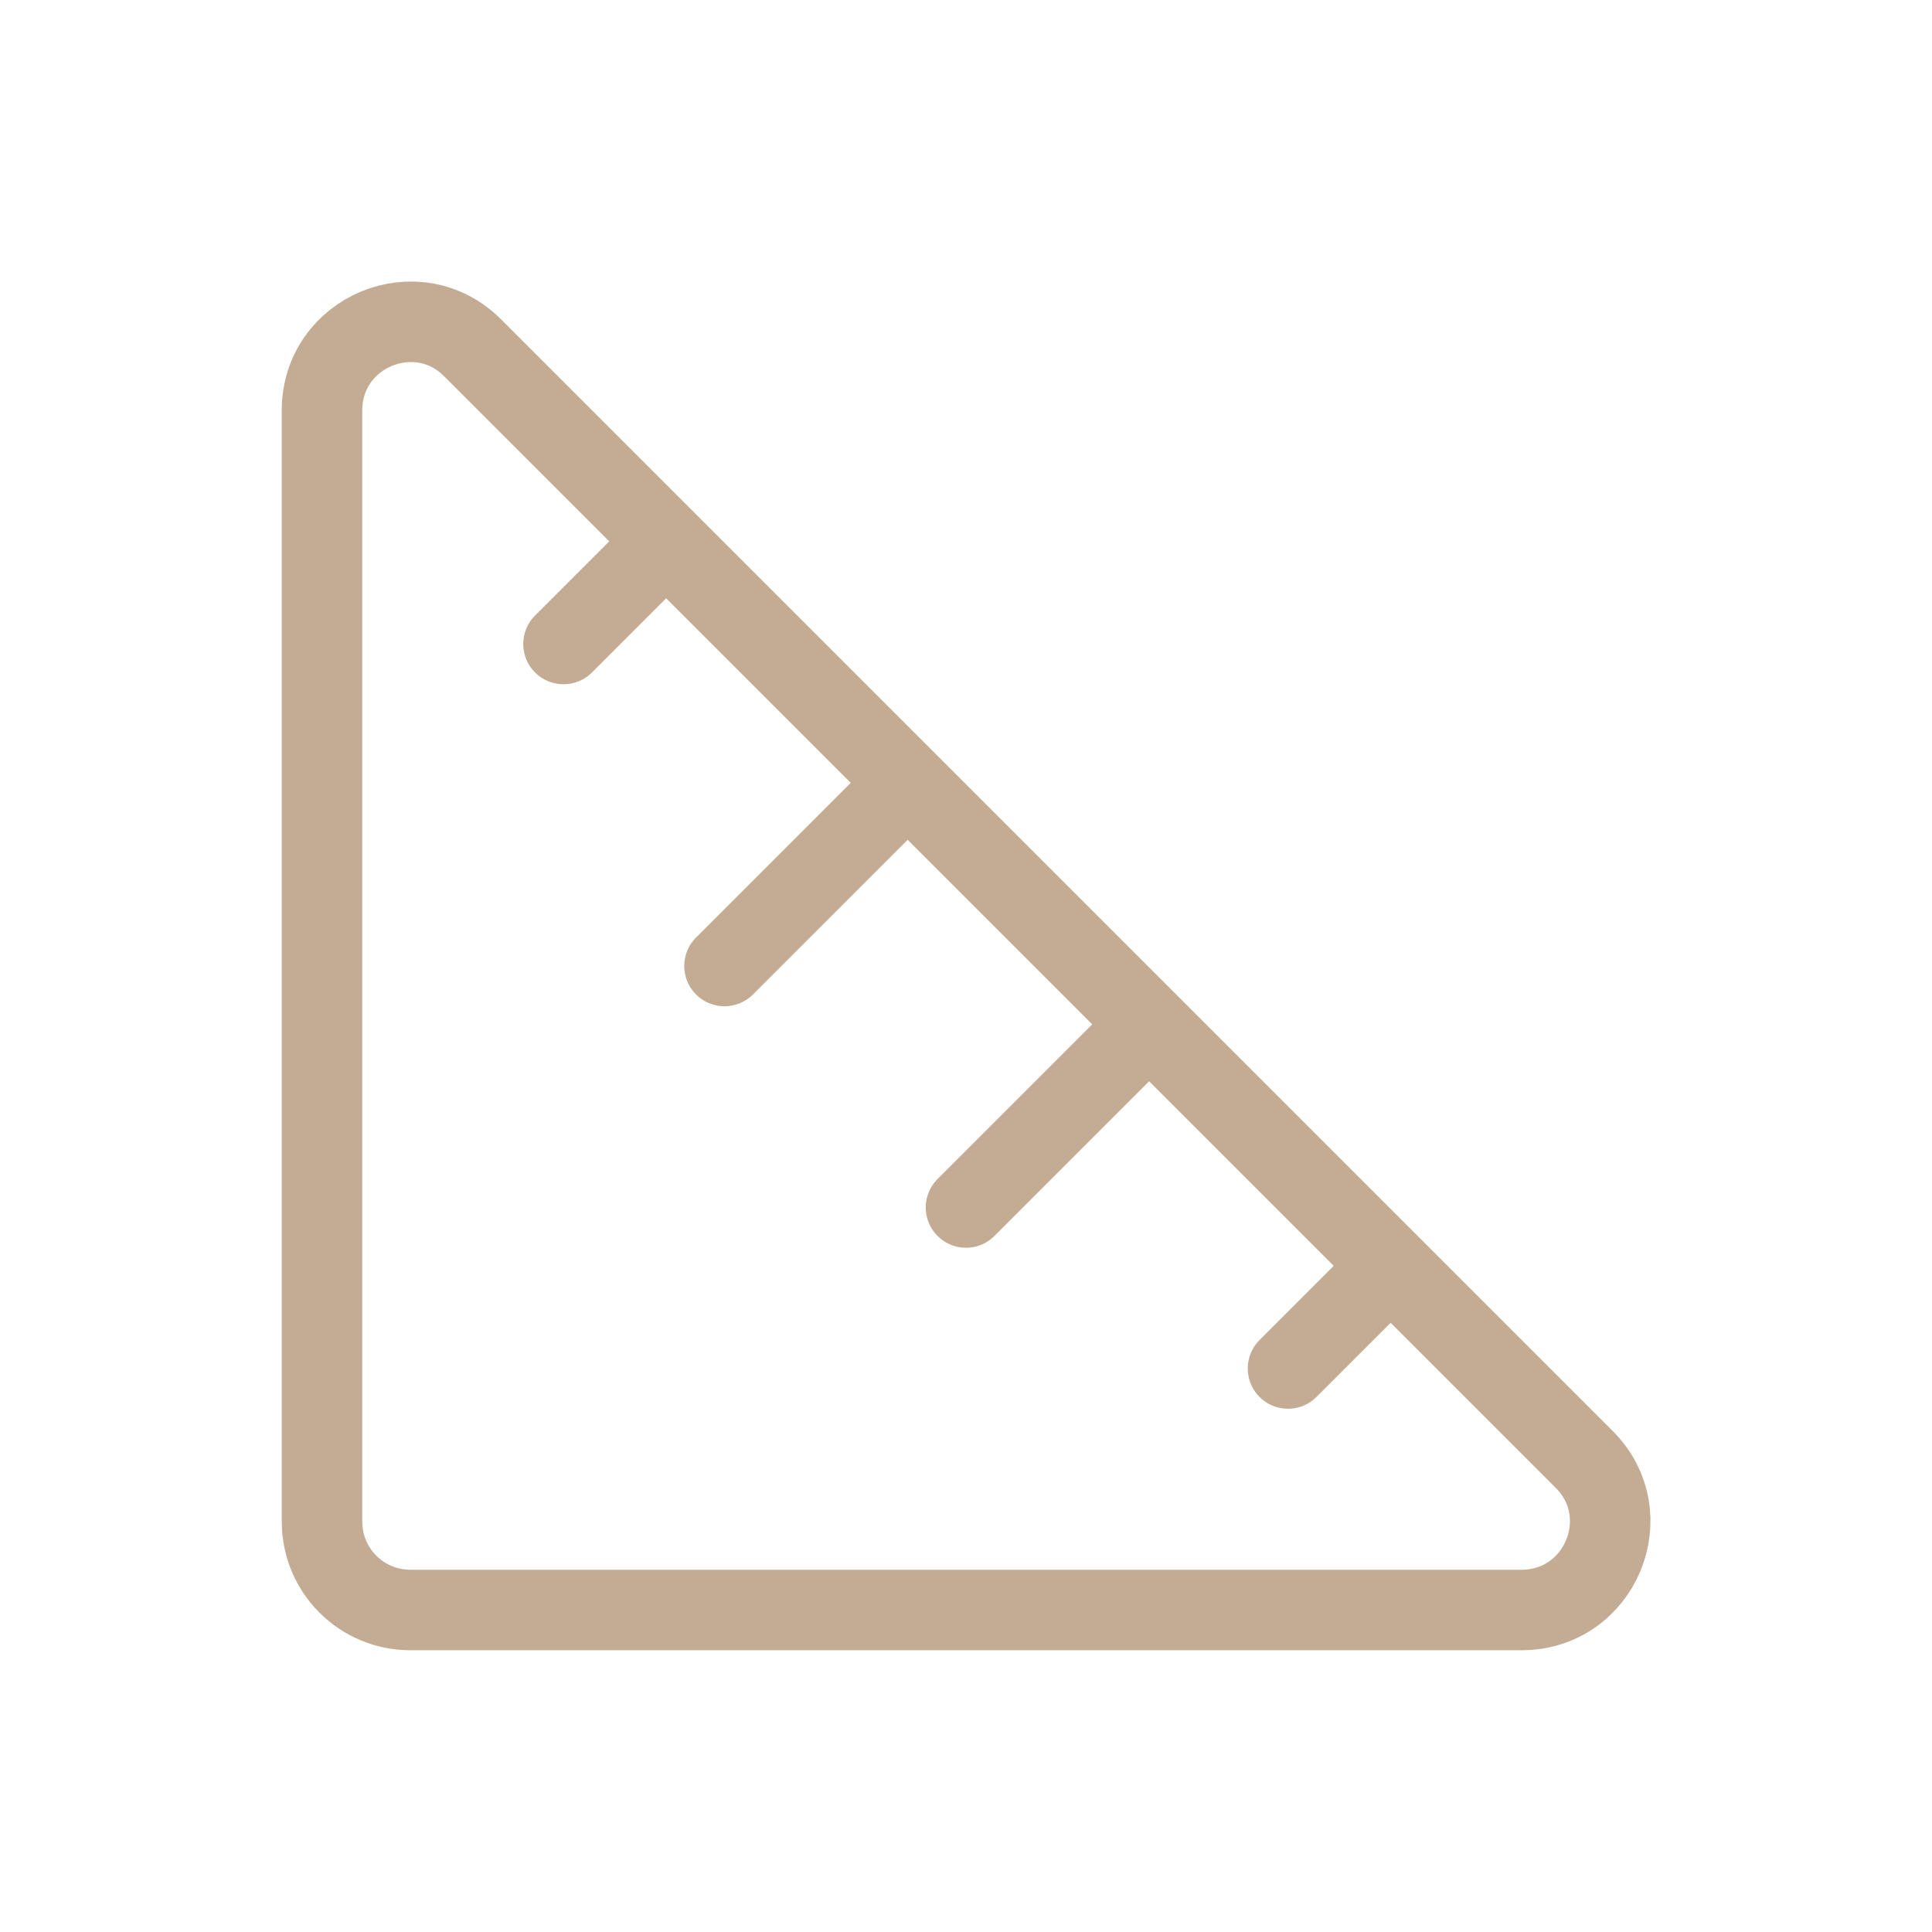 <?xml version="1.0" encoding="UTF-8"?>
<svg id="Layer_1" data-name="Layer 1" xmlns="http://www.w3.org/2000/svg" width="24" height="24" viewBox="0 0 24 24">
  <defs>
    <style>
		.cls-1 {
		stroke: #C3AC93;
		stroke-linecap: round;
		stroke-linejoin: round;
		}

		.cls-1, .cls-2 {
		fill: none;
		}

		.cls-2 {
		stroke-width: 0px;
		}
	</style>
  </defs>
  <path class="cls-1" d="m4,5.1v13.8c0,.61.49,1.1,1.1,1.1h13.8c.98,0,1.47-1.18.78-1.87L5.87,4.32c-.69-.69-1.87-.2-1.87.78Z"/>
  <line class="cls-1" x1="8" y1="7" x2="7" y2="8"/>
  <line class="cls-1" x1="11" y1="10" x2="9" y2="12"/>
  <line class="cls-1" x1="14" y1="13" x2="12" y2="15"/>
  <line class="cls-1" x1="17" y1="16" x2="16" y2="17"/>
  <rect class="cls-2" x="0" y="0" width="24" height="24"/>
</svg>
